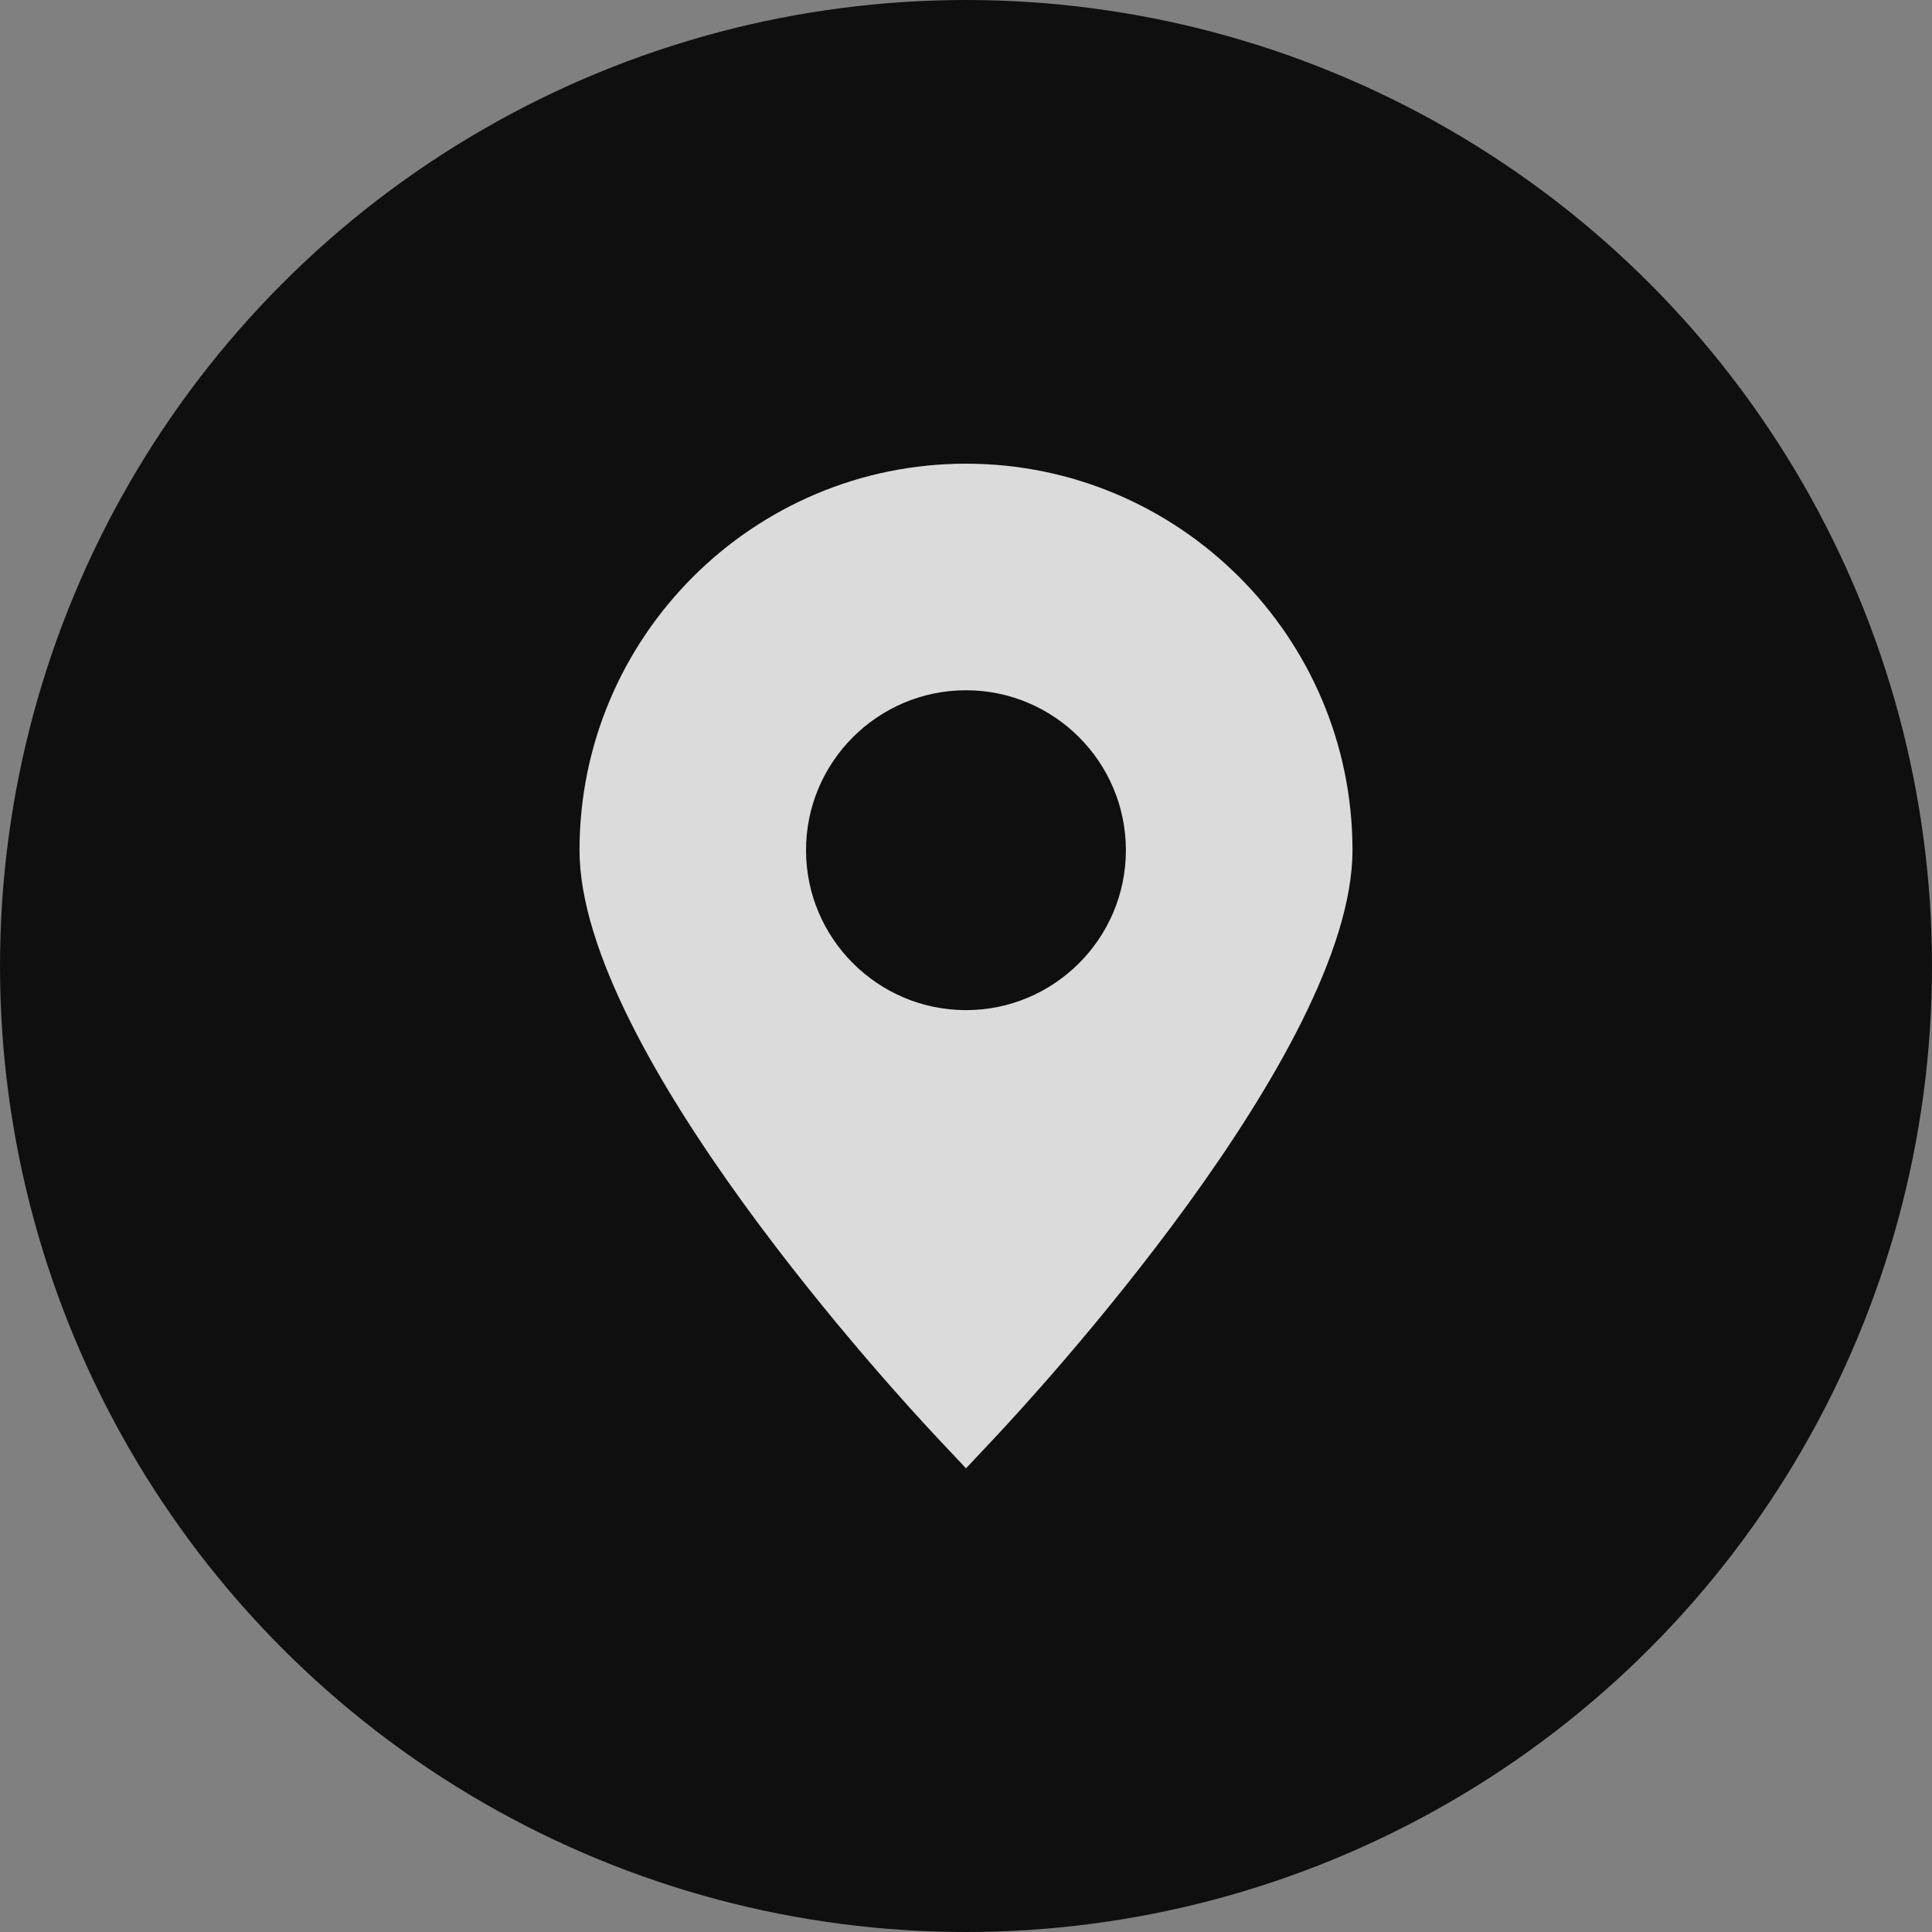 <?xml version="1.0" encoding="UTF-8"?> <svg xmlns="http://www.w3.org/2000/svg" width="25" height="25" viewBox="0 0 25 25" fill="none"><rect x="0" y="0" width="25" height="25" fill="#808080" stroke="none"/> <circle cx="12.5" cy="12.5" r="12.5" fill="#0F0F0F"></circle> <path d="M12.5 6C9.742 6 7.499 8.244 7.499 11.001C7.499 13.608 11.65 18.096 12.123 18.599L12.5 19L12.877 18.599C13.35 18.096 17.501 13.608 17.501 11.001C17.502 8.244 15.258 6 12.5 6ZM12.5 13.071C11.359 13.071 10.43 12.143 10.43 11.002C10.43 9.86 11.359 8.932 12.5 8.932C13.641 8.932 14.569 9.86 14.569 11.002C14.569 12.143 13.641 13.071 12.5 13.071Z" fill="white" fill-opacity="0.85"></path> </svg> 